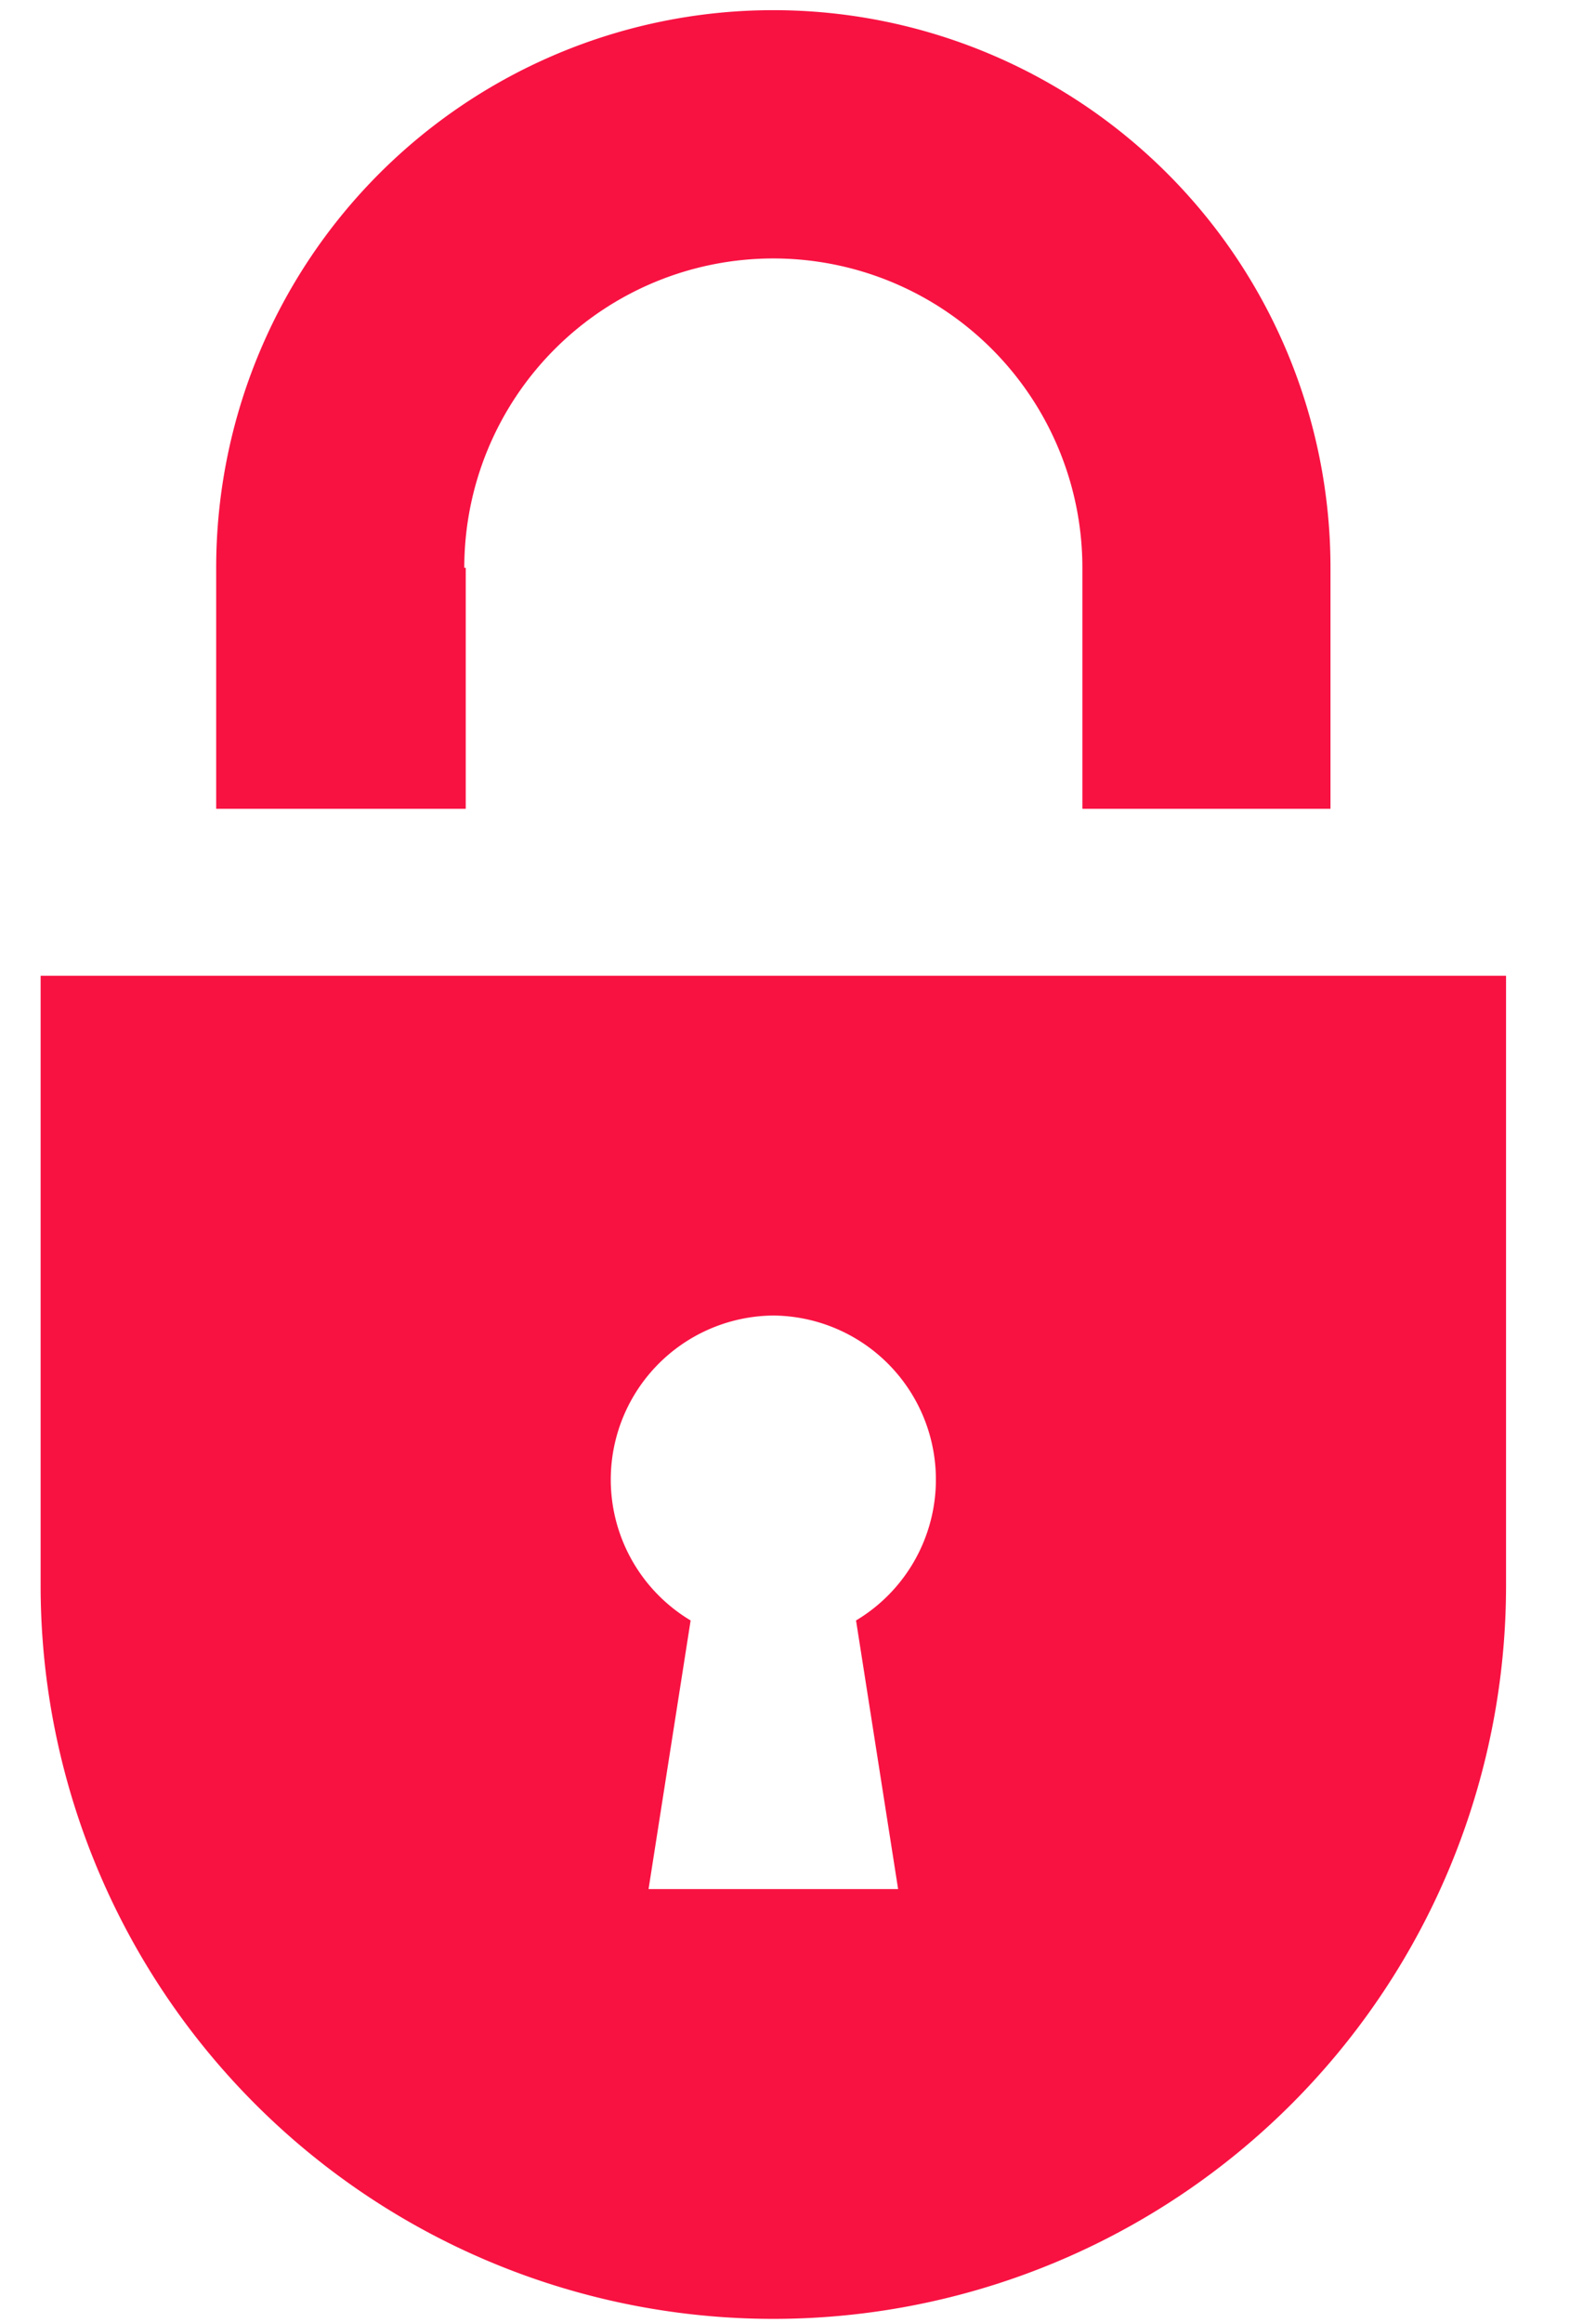 <svg xmlns="http://www.w3.org/2000/svg" xmlns:xlink="http://www.w3.org/1999/xlink" width="11" height="16" viewBox="0 0 11 16"><defs><path id="9iyqa" d="M905.2 240.91a2.13 2.13 0 0 1 4.26 0v1.66h1.71v-1.66a3.84 3.84 0 0 0-7.68 0v1.66h1.72v-1.66zm2.7 7.25l.29 1.85h-1.72l.29-1.85a1.13 1.13 0 0 1 .57-2.1 1.13 1.13 0 0 1 .57 2.1zm-5.62-4.44v4.2a5.05 5.05 0 1 0 10.1 0v-4.2z"/></defs><g><g transform="translate(-902 -237)"><use fill="#f81242" xlink:href="#9iyqa"/></g></g></svg>
